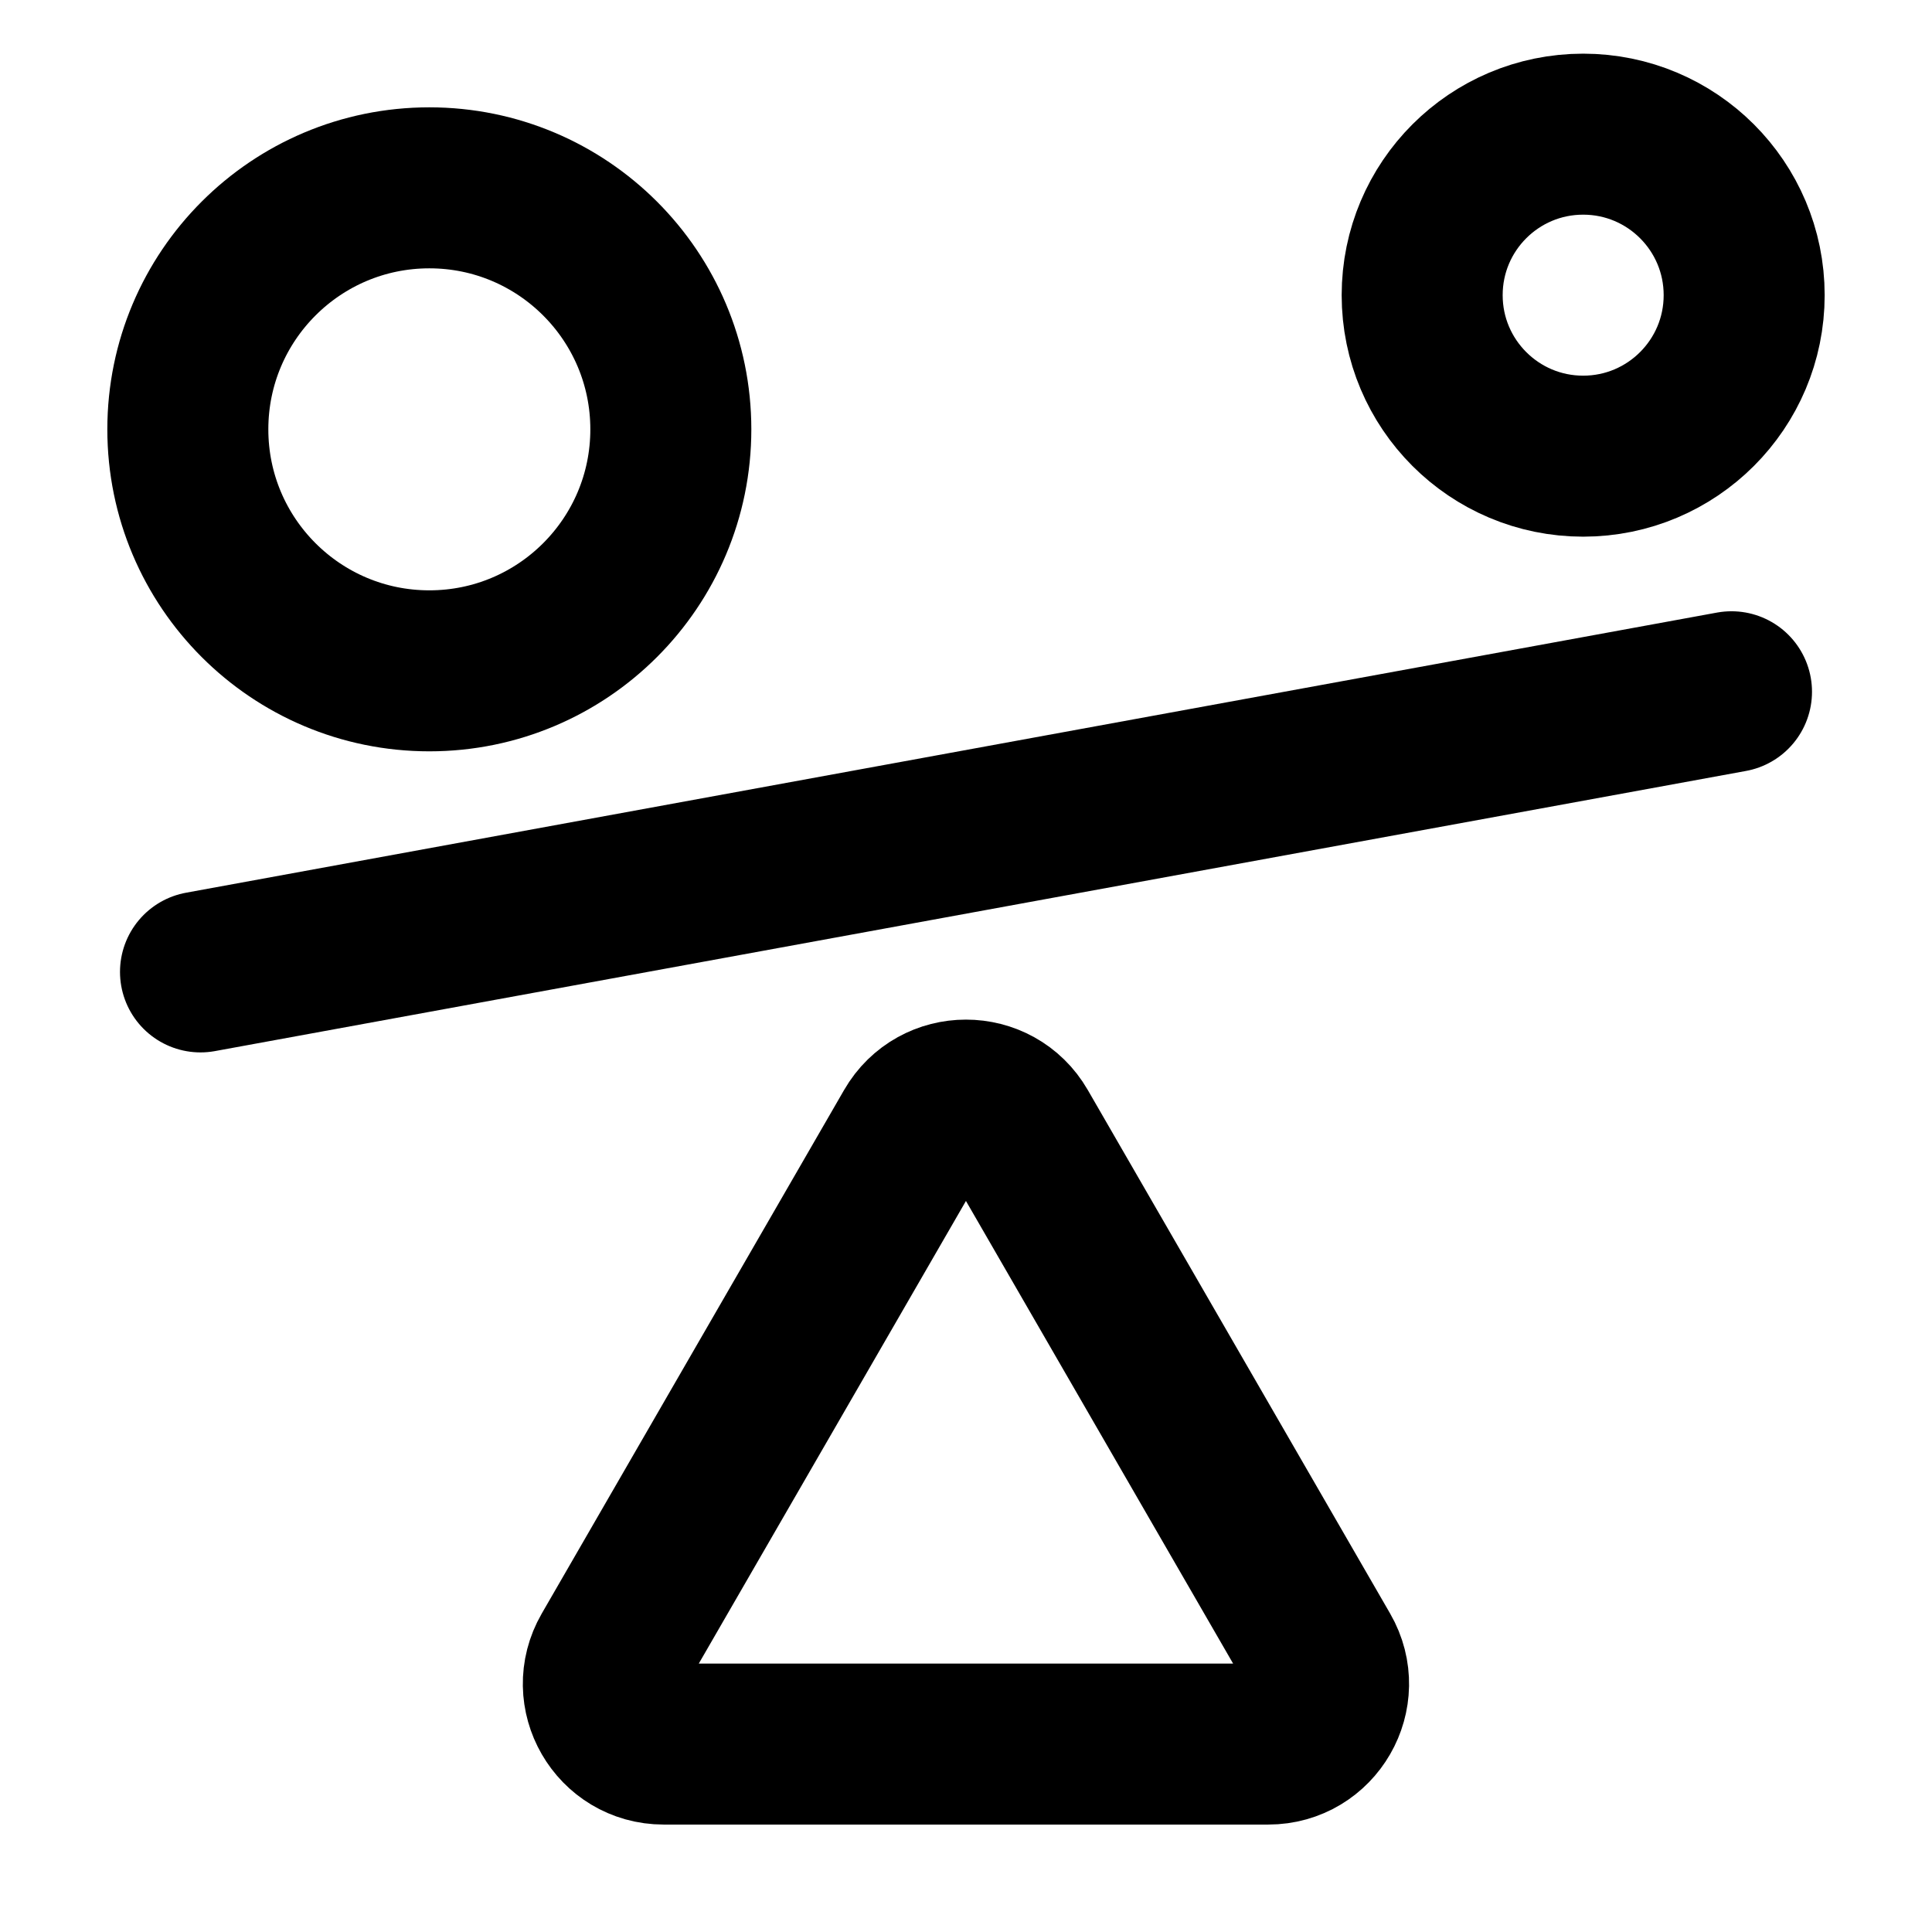 <svg xmlns="http://www.w3.org/2000/svg" height="18" width="18" viewBox="0 0 18 18"><title>18 balance off</title><g stroke-linecap="round" stroke-width="1.5" fill="none" stroke="#000000" stroke-linejoin="round" class="nc-icon-wrapper"><line x1="1.868" y1="9.055" x2="16.132" y2="6.445" data-color="color-2"></line><path d="M8.514,10.53l-2.817,4.878c-.216,.374,.054,.841,.486,.841h5.633c.432,0,.702-.467,.486-.841l-2.817-4.878c-.216-.374-.755-.374-.971,0Z"></path><circle cx="4" cy="4" r="2.25"></circle><circle cx="14.75" cy="2.75" r="1.5"></circle></g></svg>